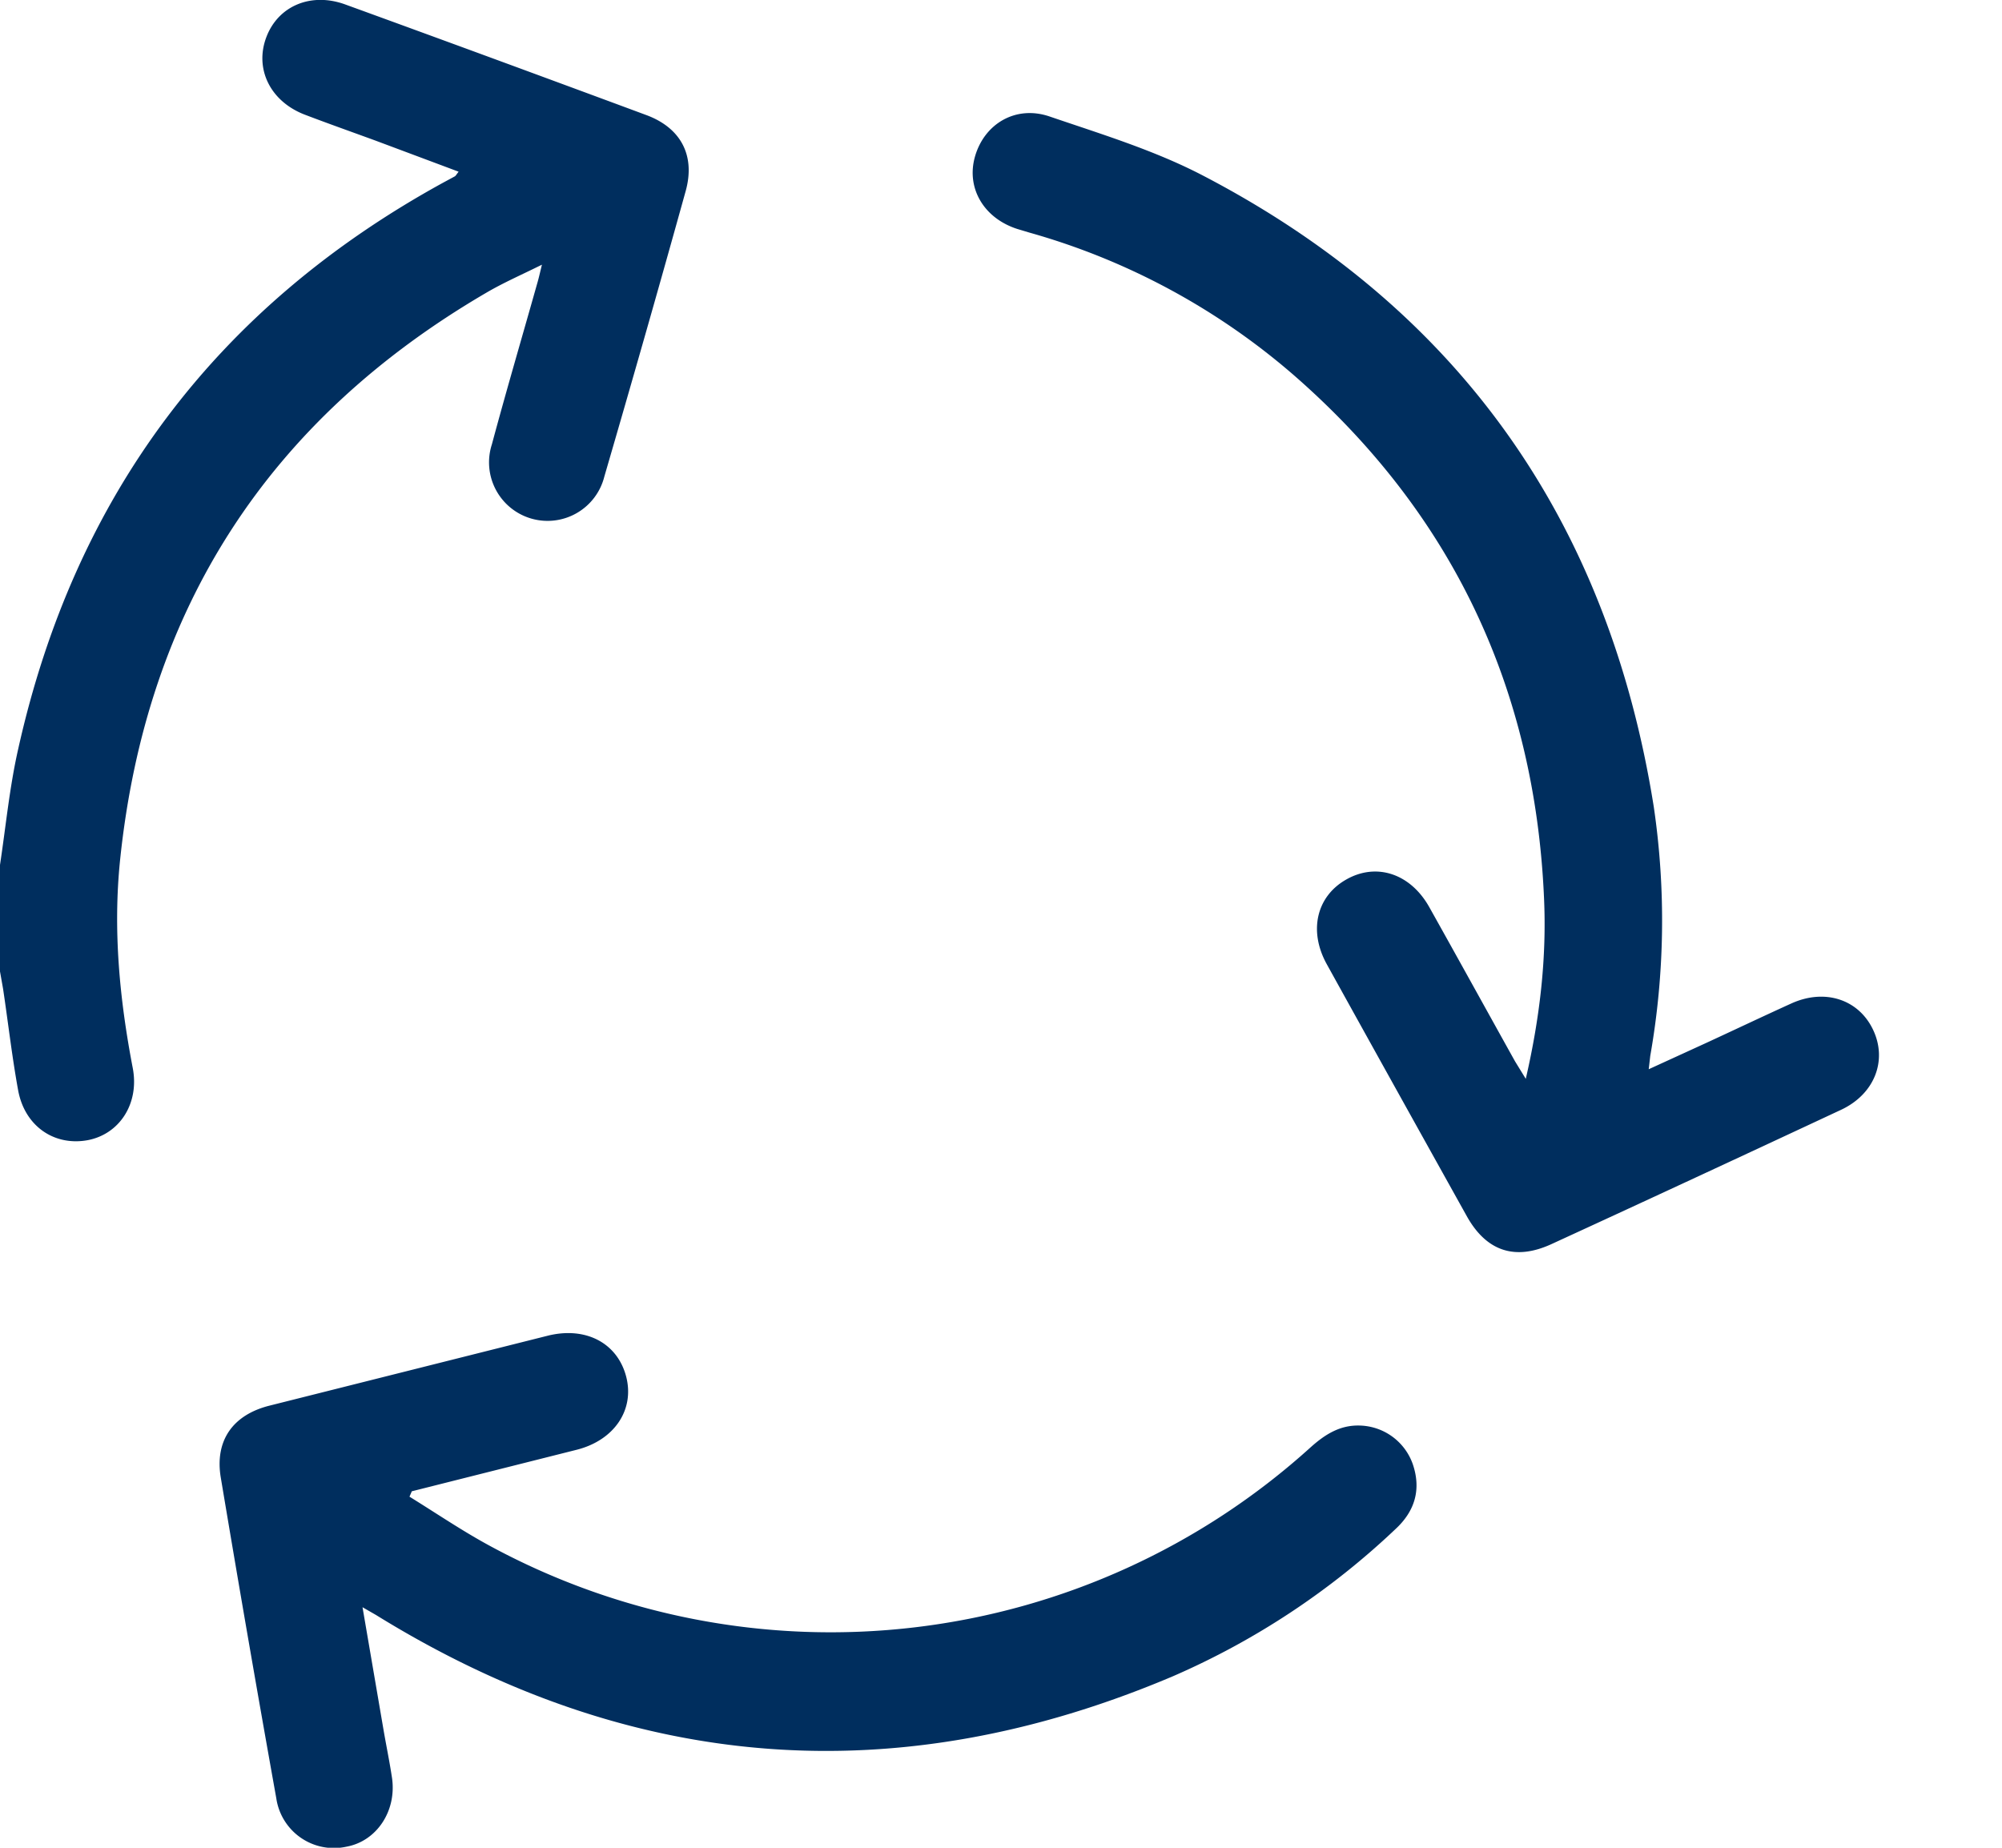 <svg width="13" height="12" viewBox="0 0 13 12" fill="none" xmlns="http://www.w3.org/2000/svg"><g clip-path="url(#clip0_688_2947)" fill="#002E5E"><path d="M0 5.617c.038-.251.062-.505.118-.752.366-1.643 1.286-2.871 2.762-3.68l.074-.04c.006-.004.01-.012.024-.03l-.54-.202C2.285.857 2.132.803 1.98.745 1.755.659 1.651.447 1.73.24c.077-.202.29-.292.512-.211.652.237 1.304.477 1.954.718.225.083.32.262.257.492-.172.62-.349 1.239-.529 1.857a.38.38 0 11-.73-.21c.094-.35.196-.696.294-1.044.009-.03.016-.061.031-.123-.135.067-.252.118-.361.182C1.745 2.726.95 3.952.78 5.583c-.047.455-.004.905.082 1.353.044.23-.085.43-.294.469-.217.039-.407-.092-.45-.323-.04-.219-.065-.44-.098-.66L0 6.309v-.692zM9.908 7.005c.092-.4.136-.786.118-1.176-.06-1.356-.594-2.49-1.616-3.385a4.464 4.464 0 00-1.724-.933l-.08-.024c-.218-.07-.333-.266-.275-.47.061-.214.266-.336.486-.26.337.115.682.22.996.384 1.665.868 2.632 2.248 2.926 4.1a5.07 5.07 0 01-.023 1.616l-.01.087.378-.173c.184-.085.367-.172.55-.255.216-.097.434-.026.528.17.096.2.011.42-.208.522-.625.292-1.251.583-1.878.871-.238.11-.424.047-.551-.18-.304-.546-.607-1.09-.909-1.636-.12-.216-.068-.44.124-.55.196-.113.419-.041.542.18.186.332.37.666.556 1l.07.114v-.002zM2.659 9.72c.17.105.336.218.512.314a4.643 4.643 0 005.341-.636c.093-.083.19-.144.318-.14a.375.375 0 01.344.251c.056.165.013.306-.113.422a4.983 4.983 0 01-1.444.955c-1.791.76-3.519.627-5.176-.398l-.087-.05.135.788c.018.106.04.211.056.317.033.216-.098.414-.295.45a.378.378 0 01-.456-.315c-.124-.692-.244-1.386-.36-2.08-.041-.241.077-.409.315-.469l1.81-.455c.245-.06.45.048.507.266.056.216-.077.413-.32.475l-1.072.27-.015.035z"/></g><defs><clipPath id="clip0_688_2947"><path fill="#fff" d="M0 0h12.201v12H0z"/></clipPath></defs></svg>